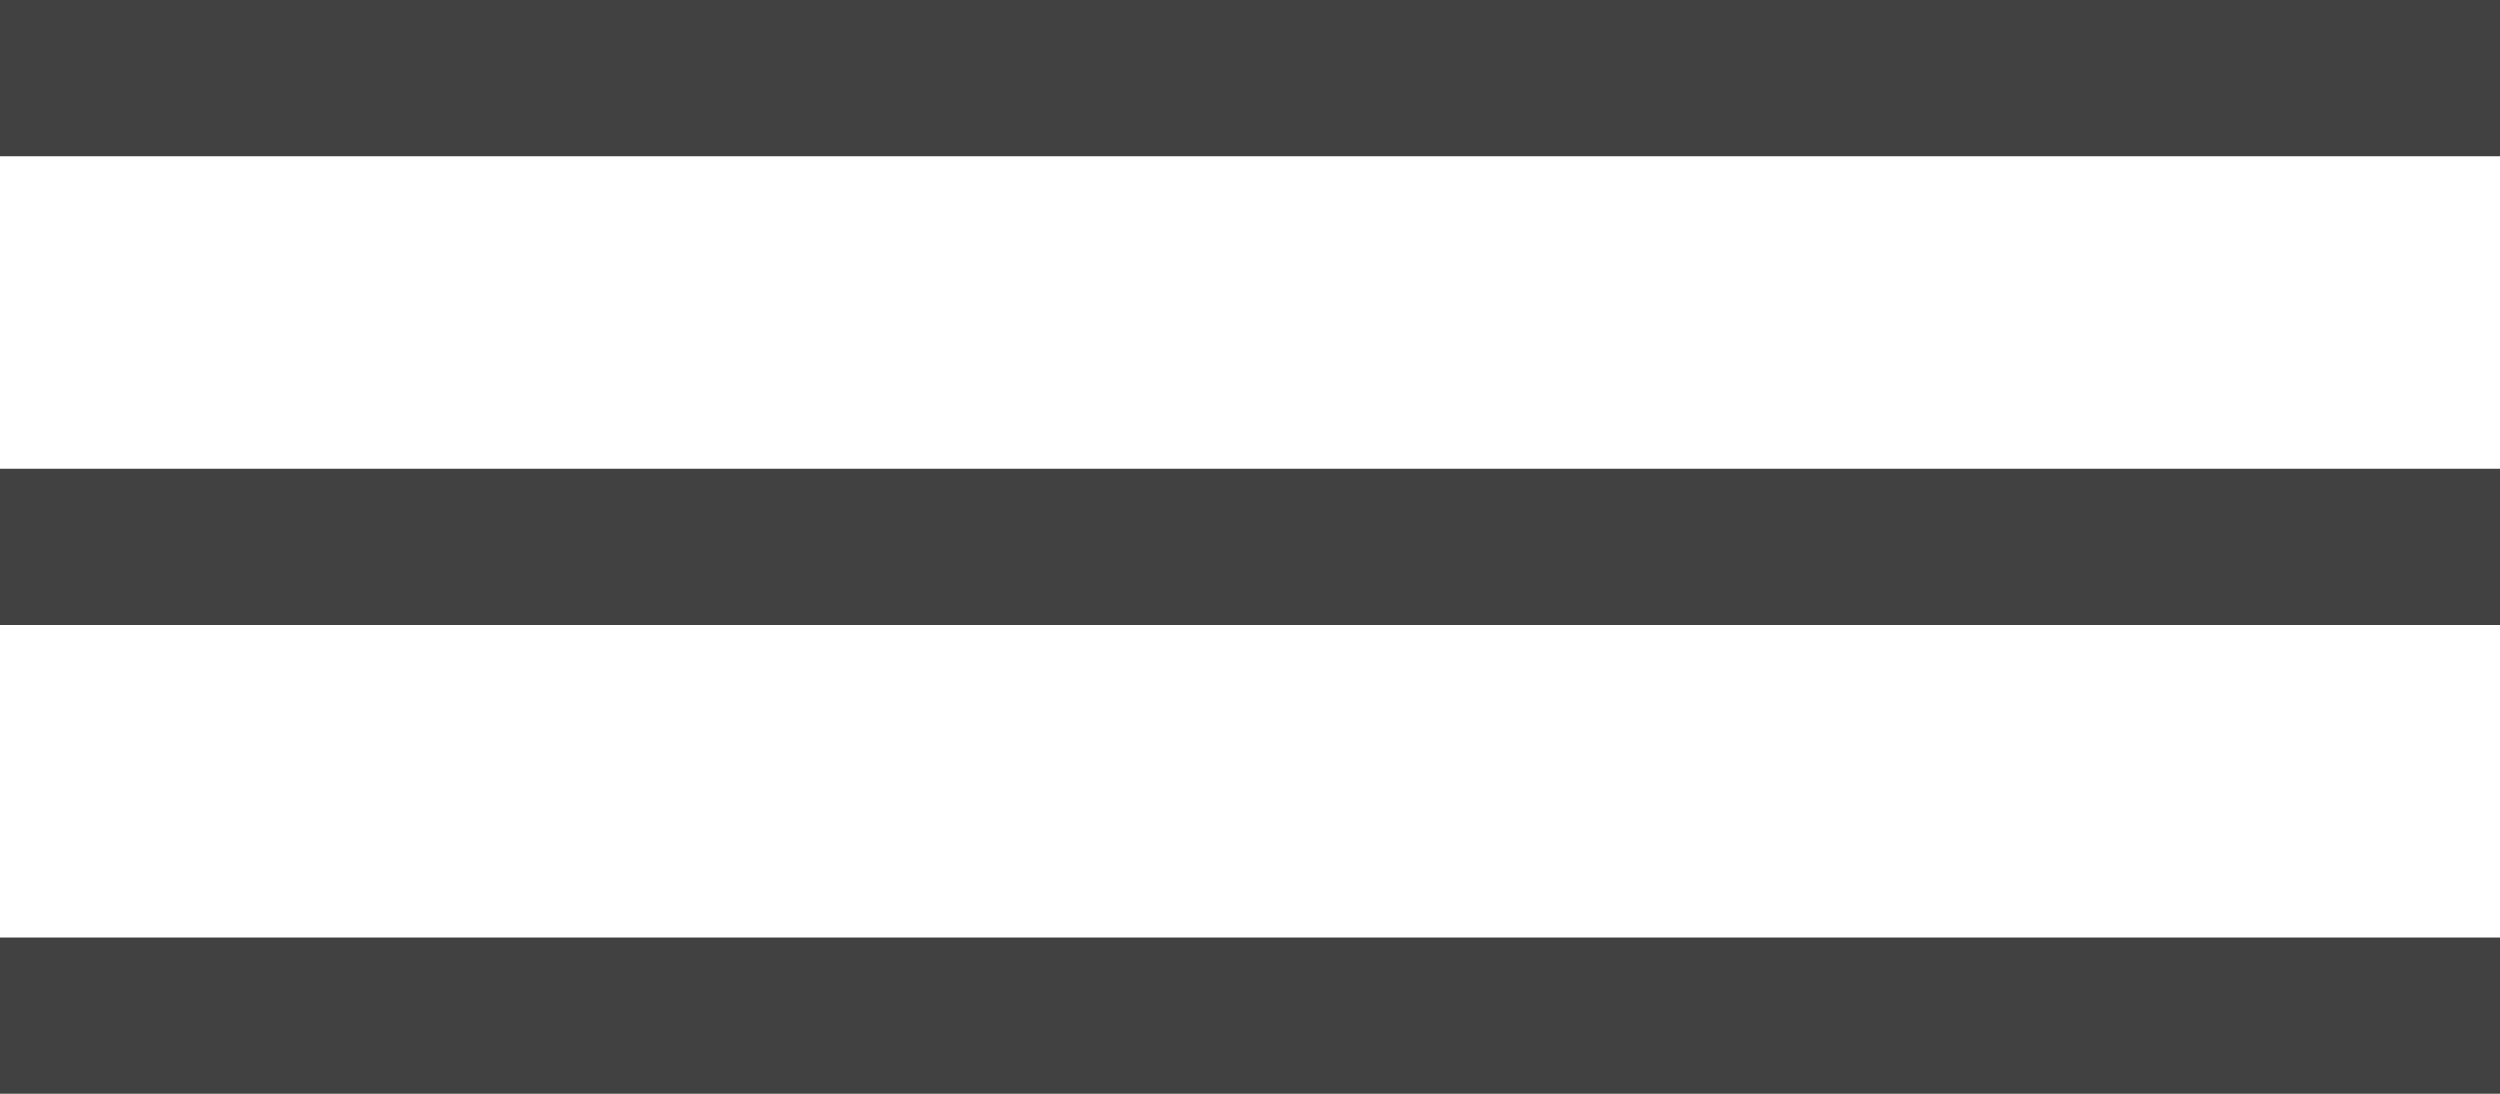 <?xml version="1.0" encoding="UTF-8"?> <svg xmlns="http://www.w3.org/2000/svg" width="80" height="35" viewBox="0 0 80 35" fill="none"><rect width="80" height="5" fill="#414141"></rect><rect y="15" width="80" height="5" fill="#414141"></rect><rect y="30" width="80" height="5" fill="#414141"></rect></svg> 